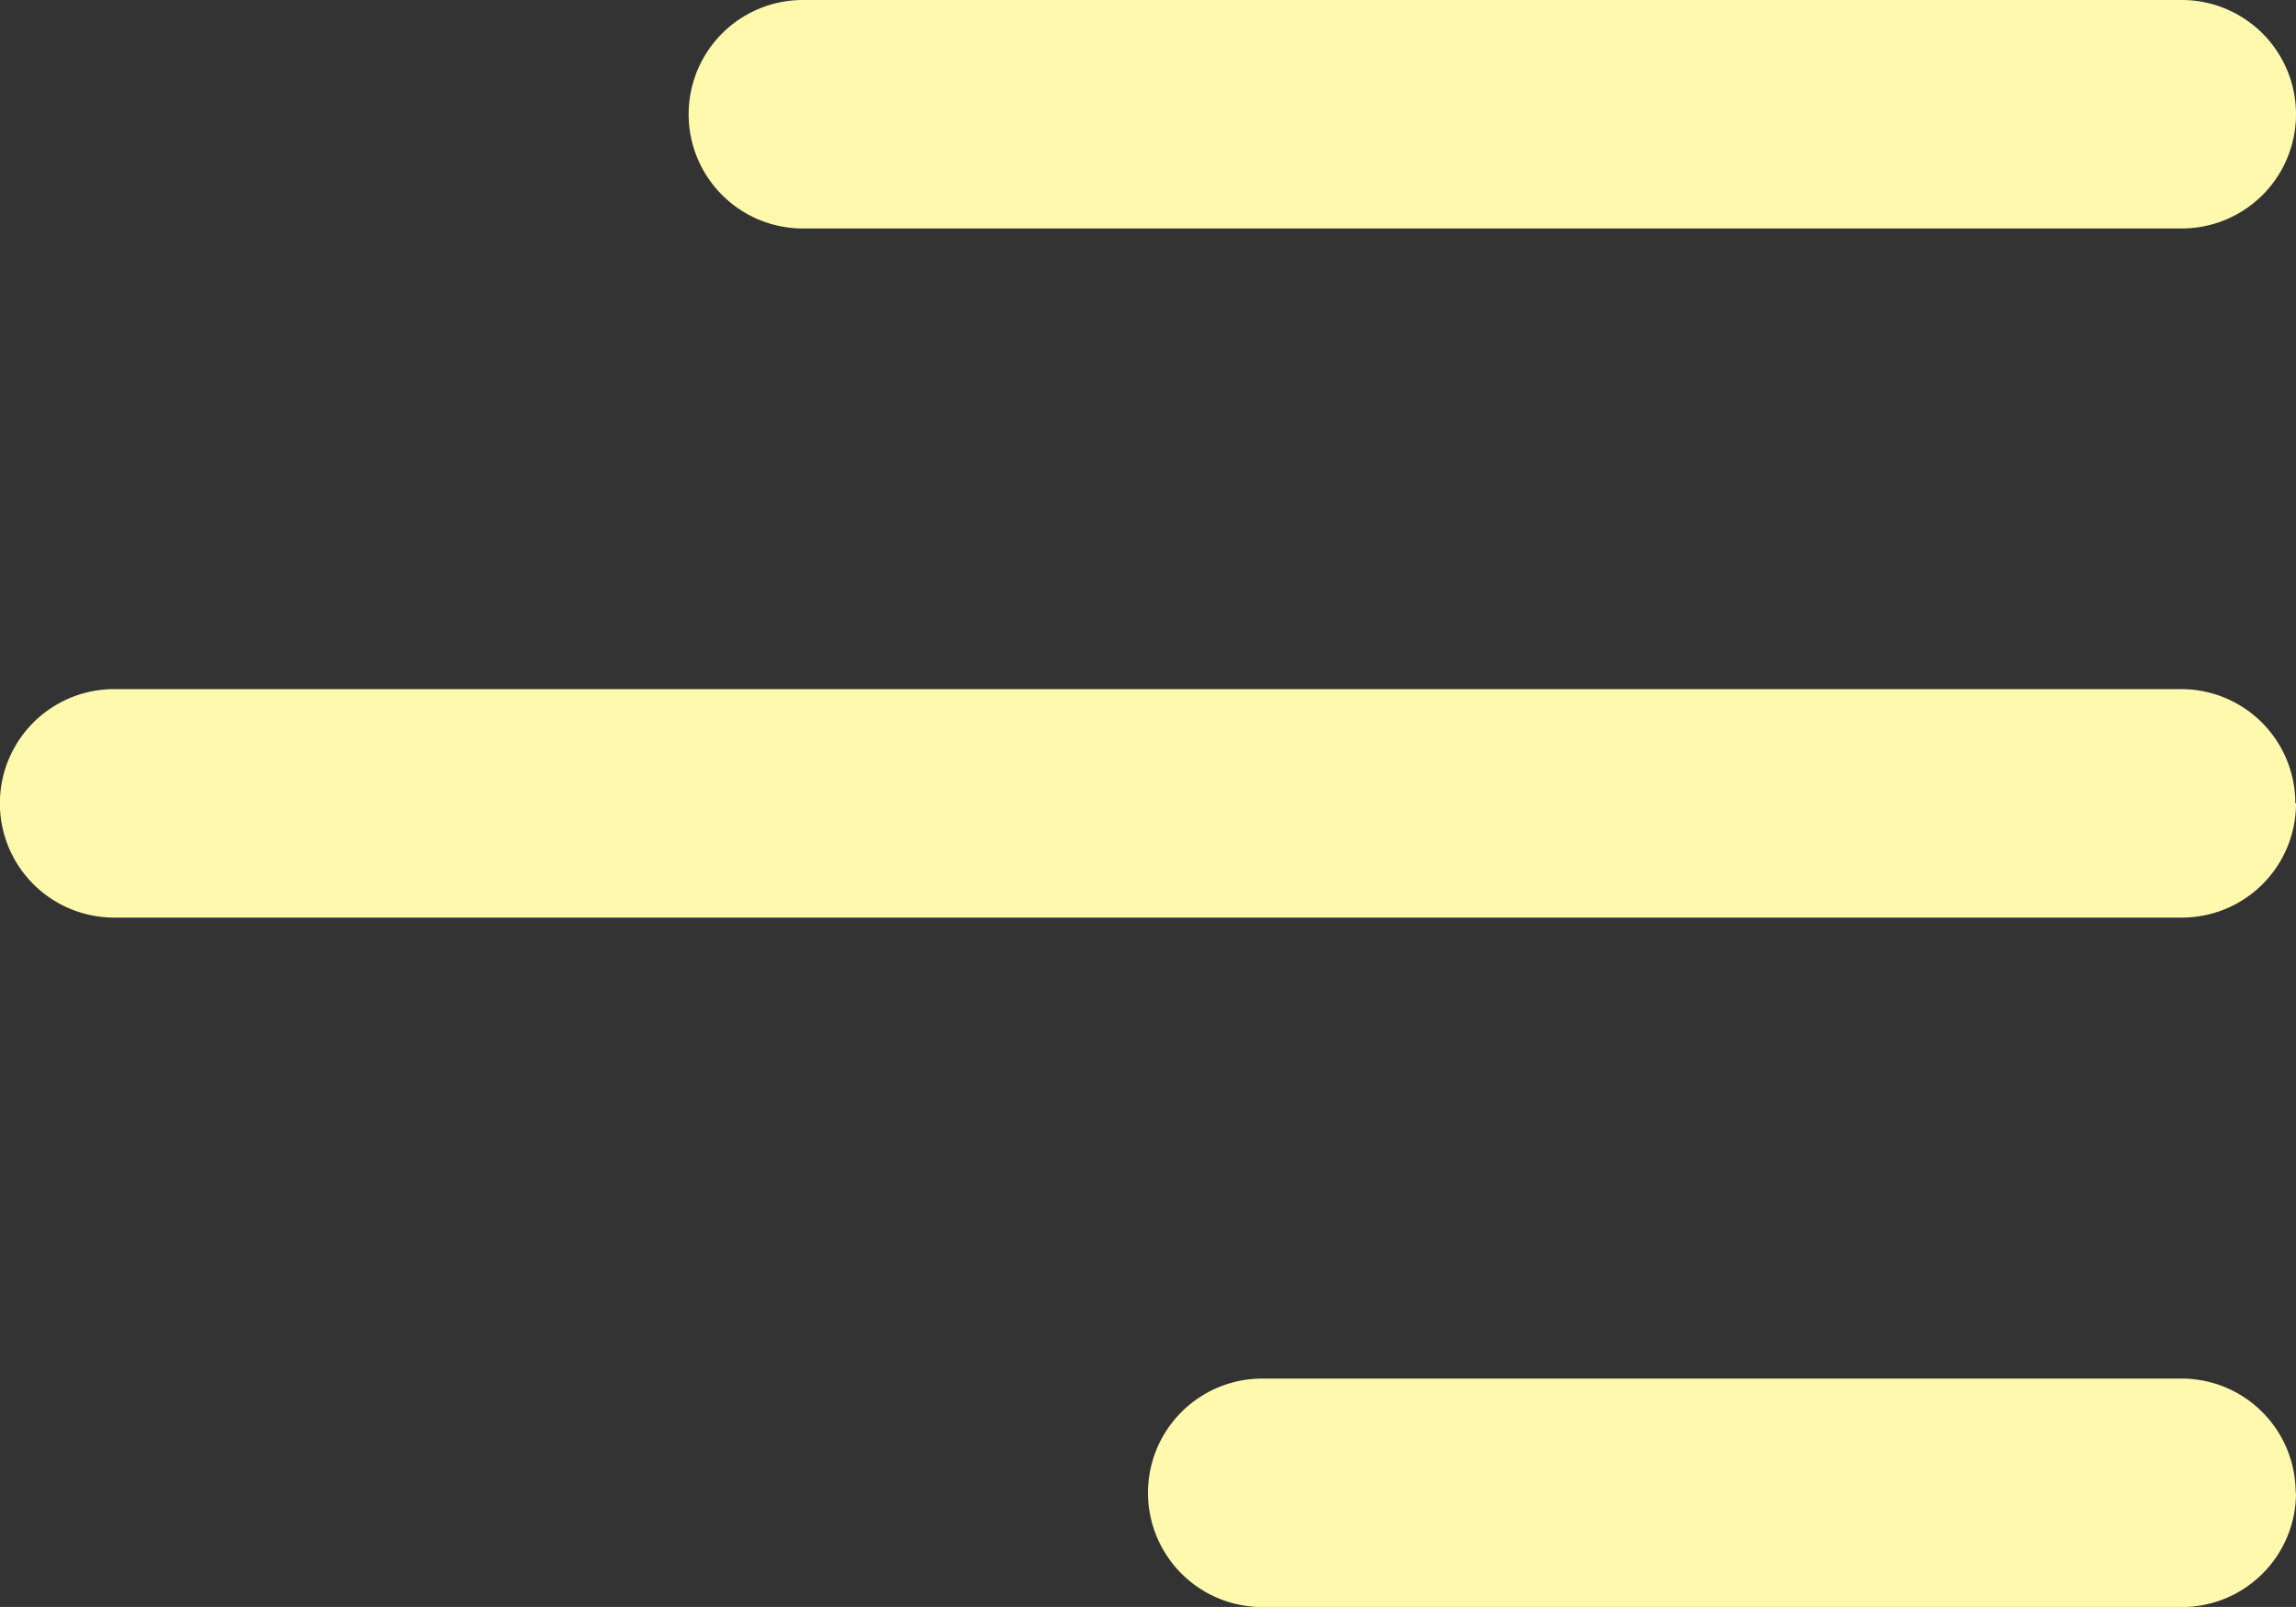 <svg xmlns="http://www.w3.org/2000/svg" width="20.438" height="14.306" viewBox="0 0 20.438 14.306">
  <rect x="0" y="0" width="20.438" height="14.306" fill="#333333" stroke="none"/>
  <g id="menu-right" transform="translate(-3 -7.5)">
    <path id="Path_2532" data-name="Path 2532" d="M28.219,26.532A1.016,1.016,0,0,1,27.2,27.549H19.017a1.017,1.017,0,0,1,0-2.034H27.2a1.016,1.016,0,0,1,1.016,1.016Z" transform="translate(-4.781 -5.742)" fill="#fff9ae"/>
    <path id="Path_2533" data-name="Path 2533" d="M23.438,17.524a1.016,1.016,0,0,1-1.016,1.016H4.016a1.017,1.017,0,0,1,0-2.034h18.4a1.016,1.016,0,0,1,1.016,1.016Z" transform="translate(0 -2.871)" fill="#fff9ae"/>
    <path id="Path_2534" data-name="Path 2534" d="M25.29,9.534a1.017,1.017,0,0,0,0-2.034H13.016a1.017,1.017,0,1,0,0,2.034H25.289Z" transform="translate(-2.869)" fill="#fff9ae"/>
  </g>
</svg>
